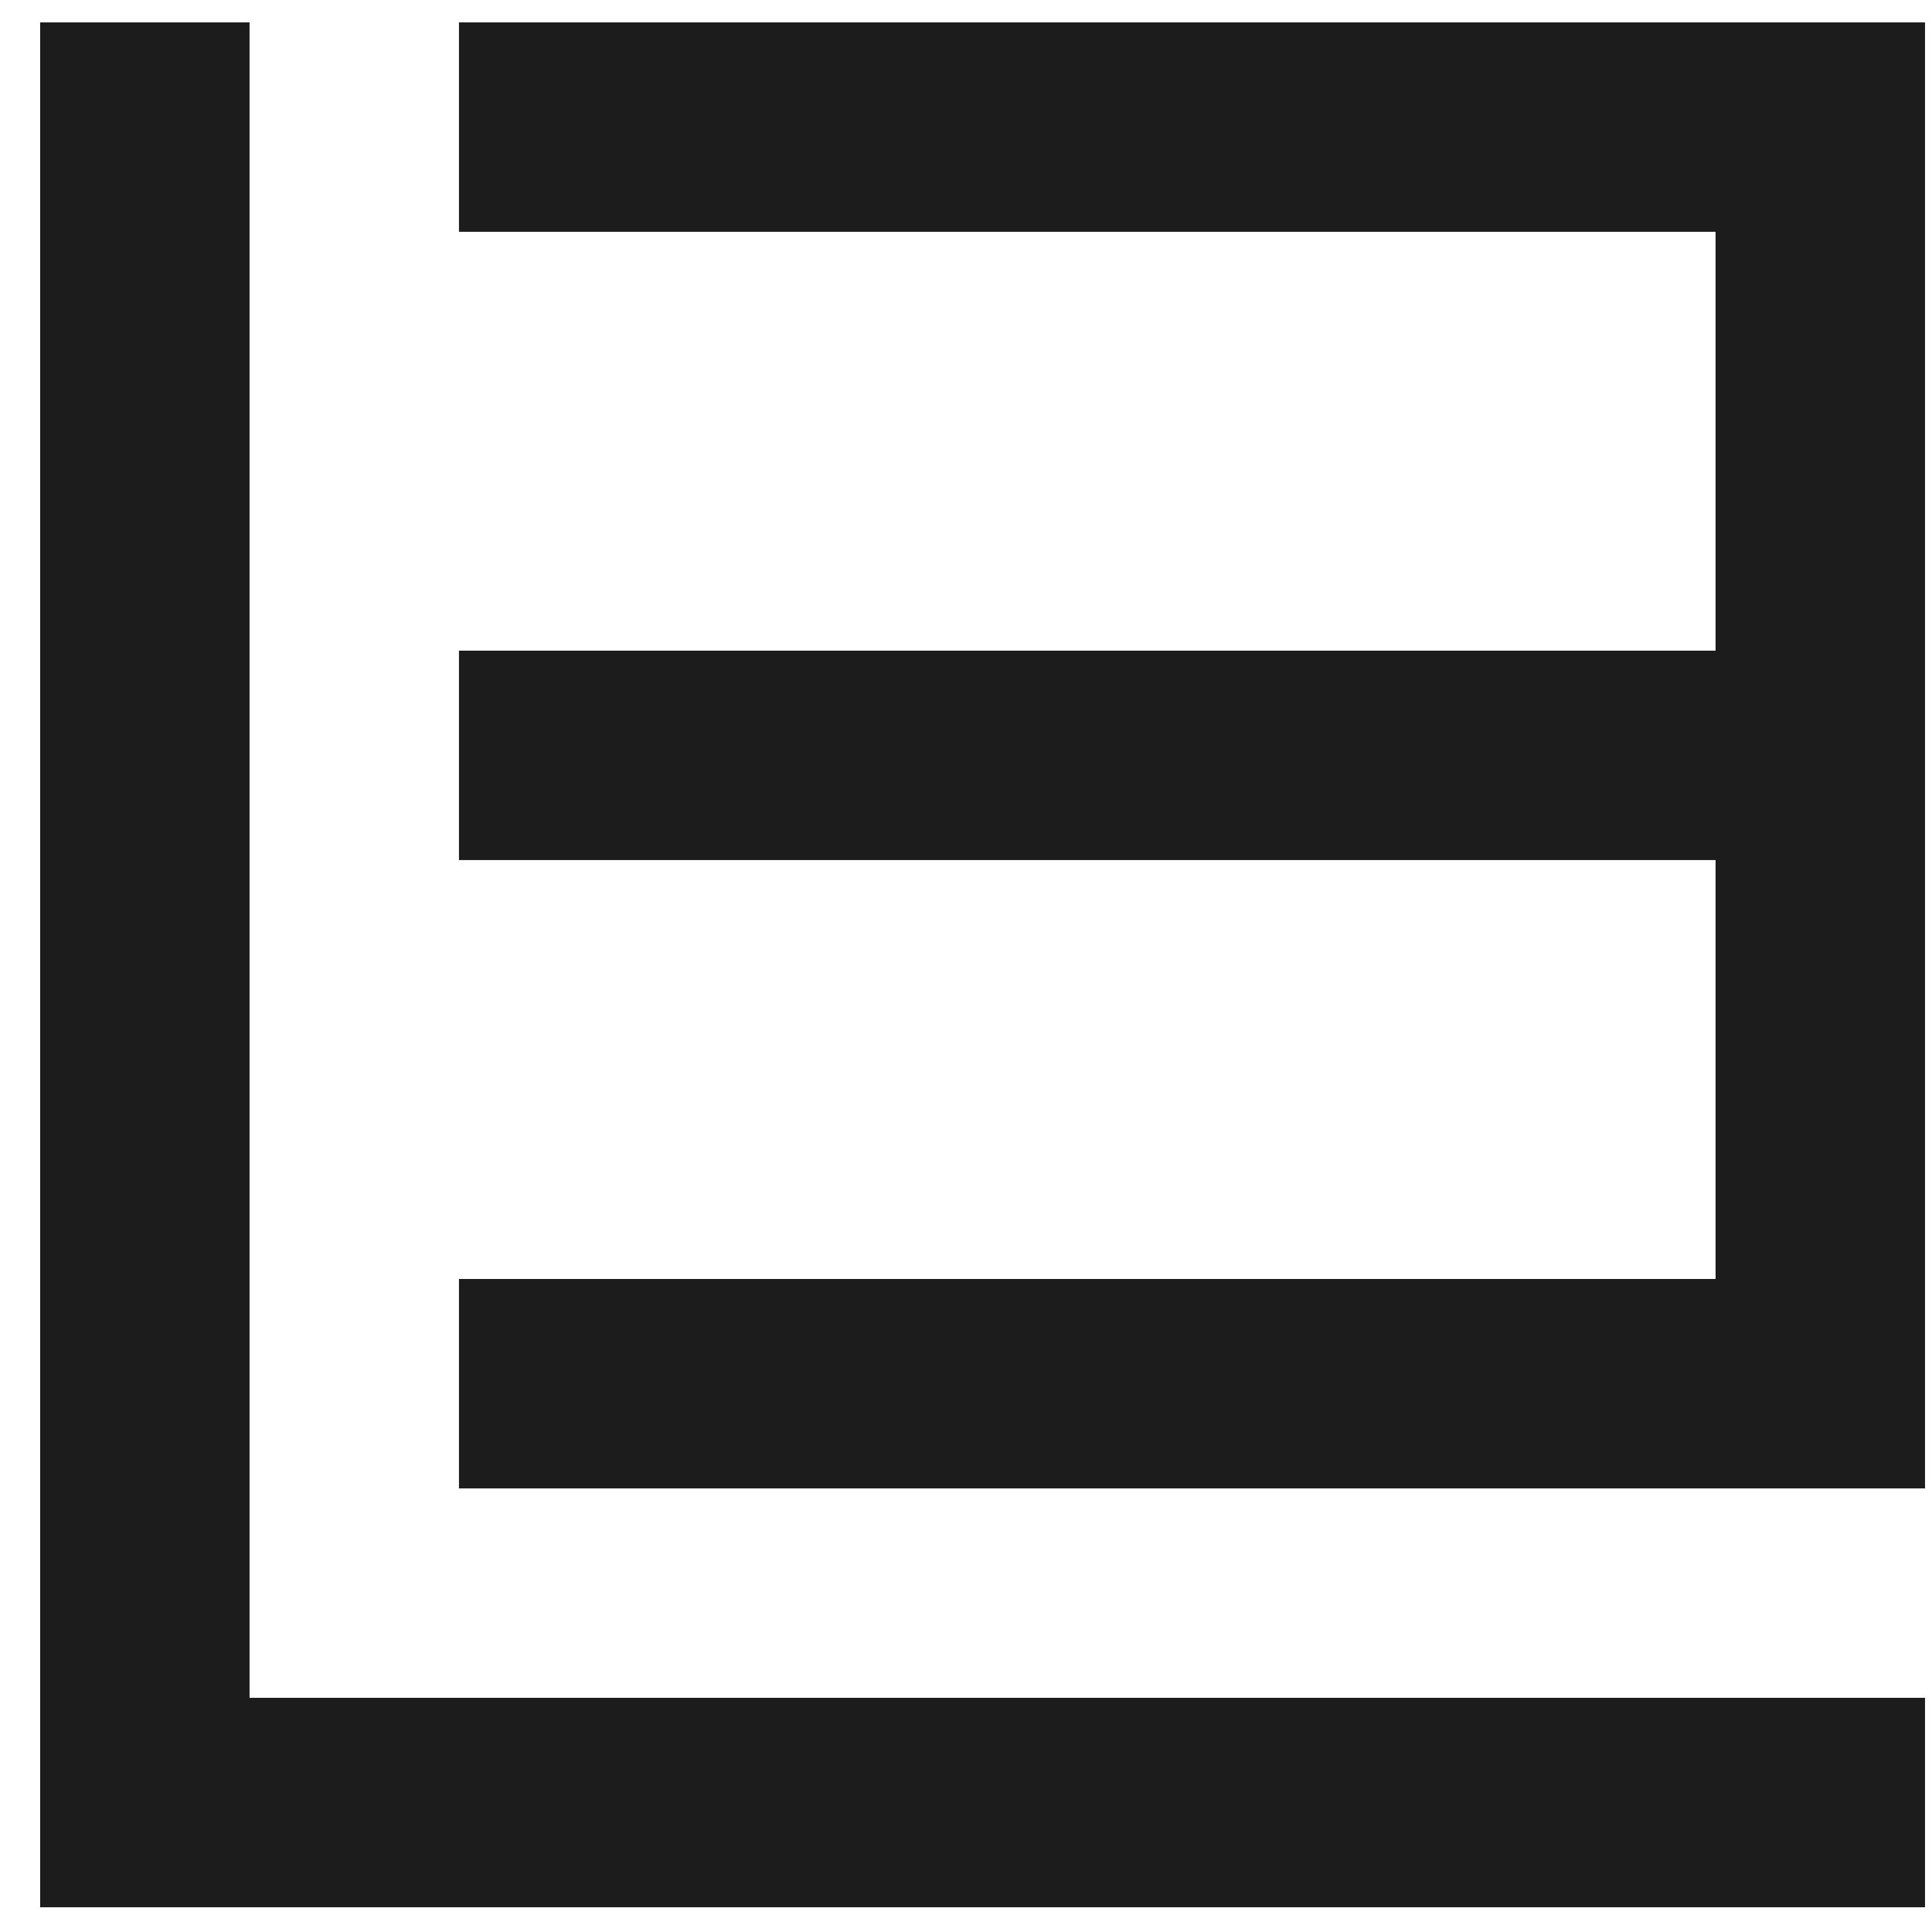 <svg width="41" height="41" viewBox="0 0 41 41" fill="none" xmlns="http://www.w3.org/2000/svg">
<path d="M5.296 36.03H40.852V40.475H0.852V0.475H5.296V36.03ZM40.852 0.475V31.586H9.74V27.142H36.407V18.252H9.74V13.808H36.407V4.919H9.74V0.475H40.852Z" fill="#111112" fill-opacity="0.95"/>
</svg>
